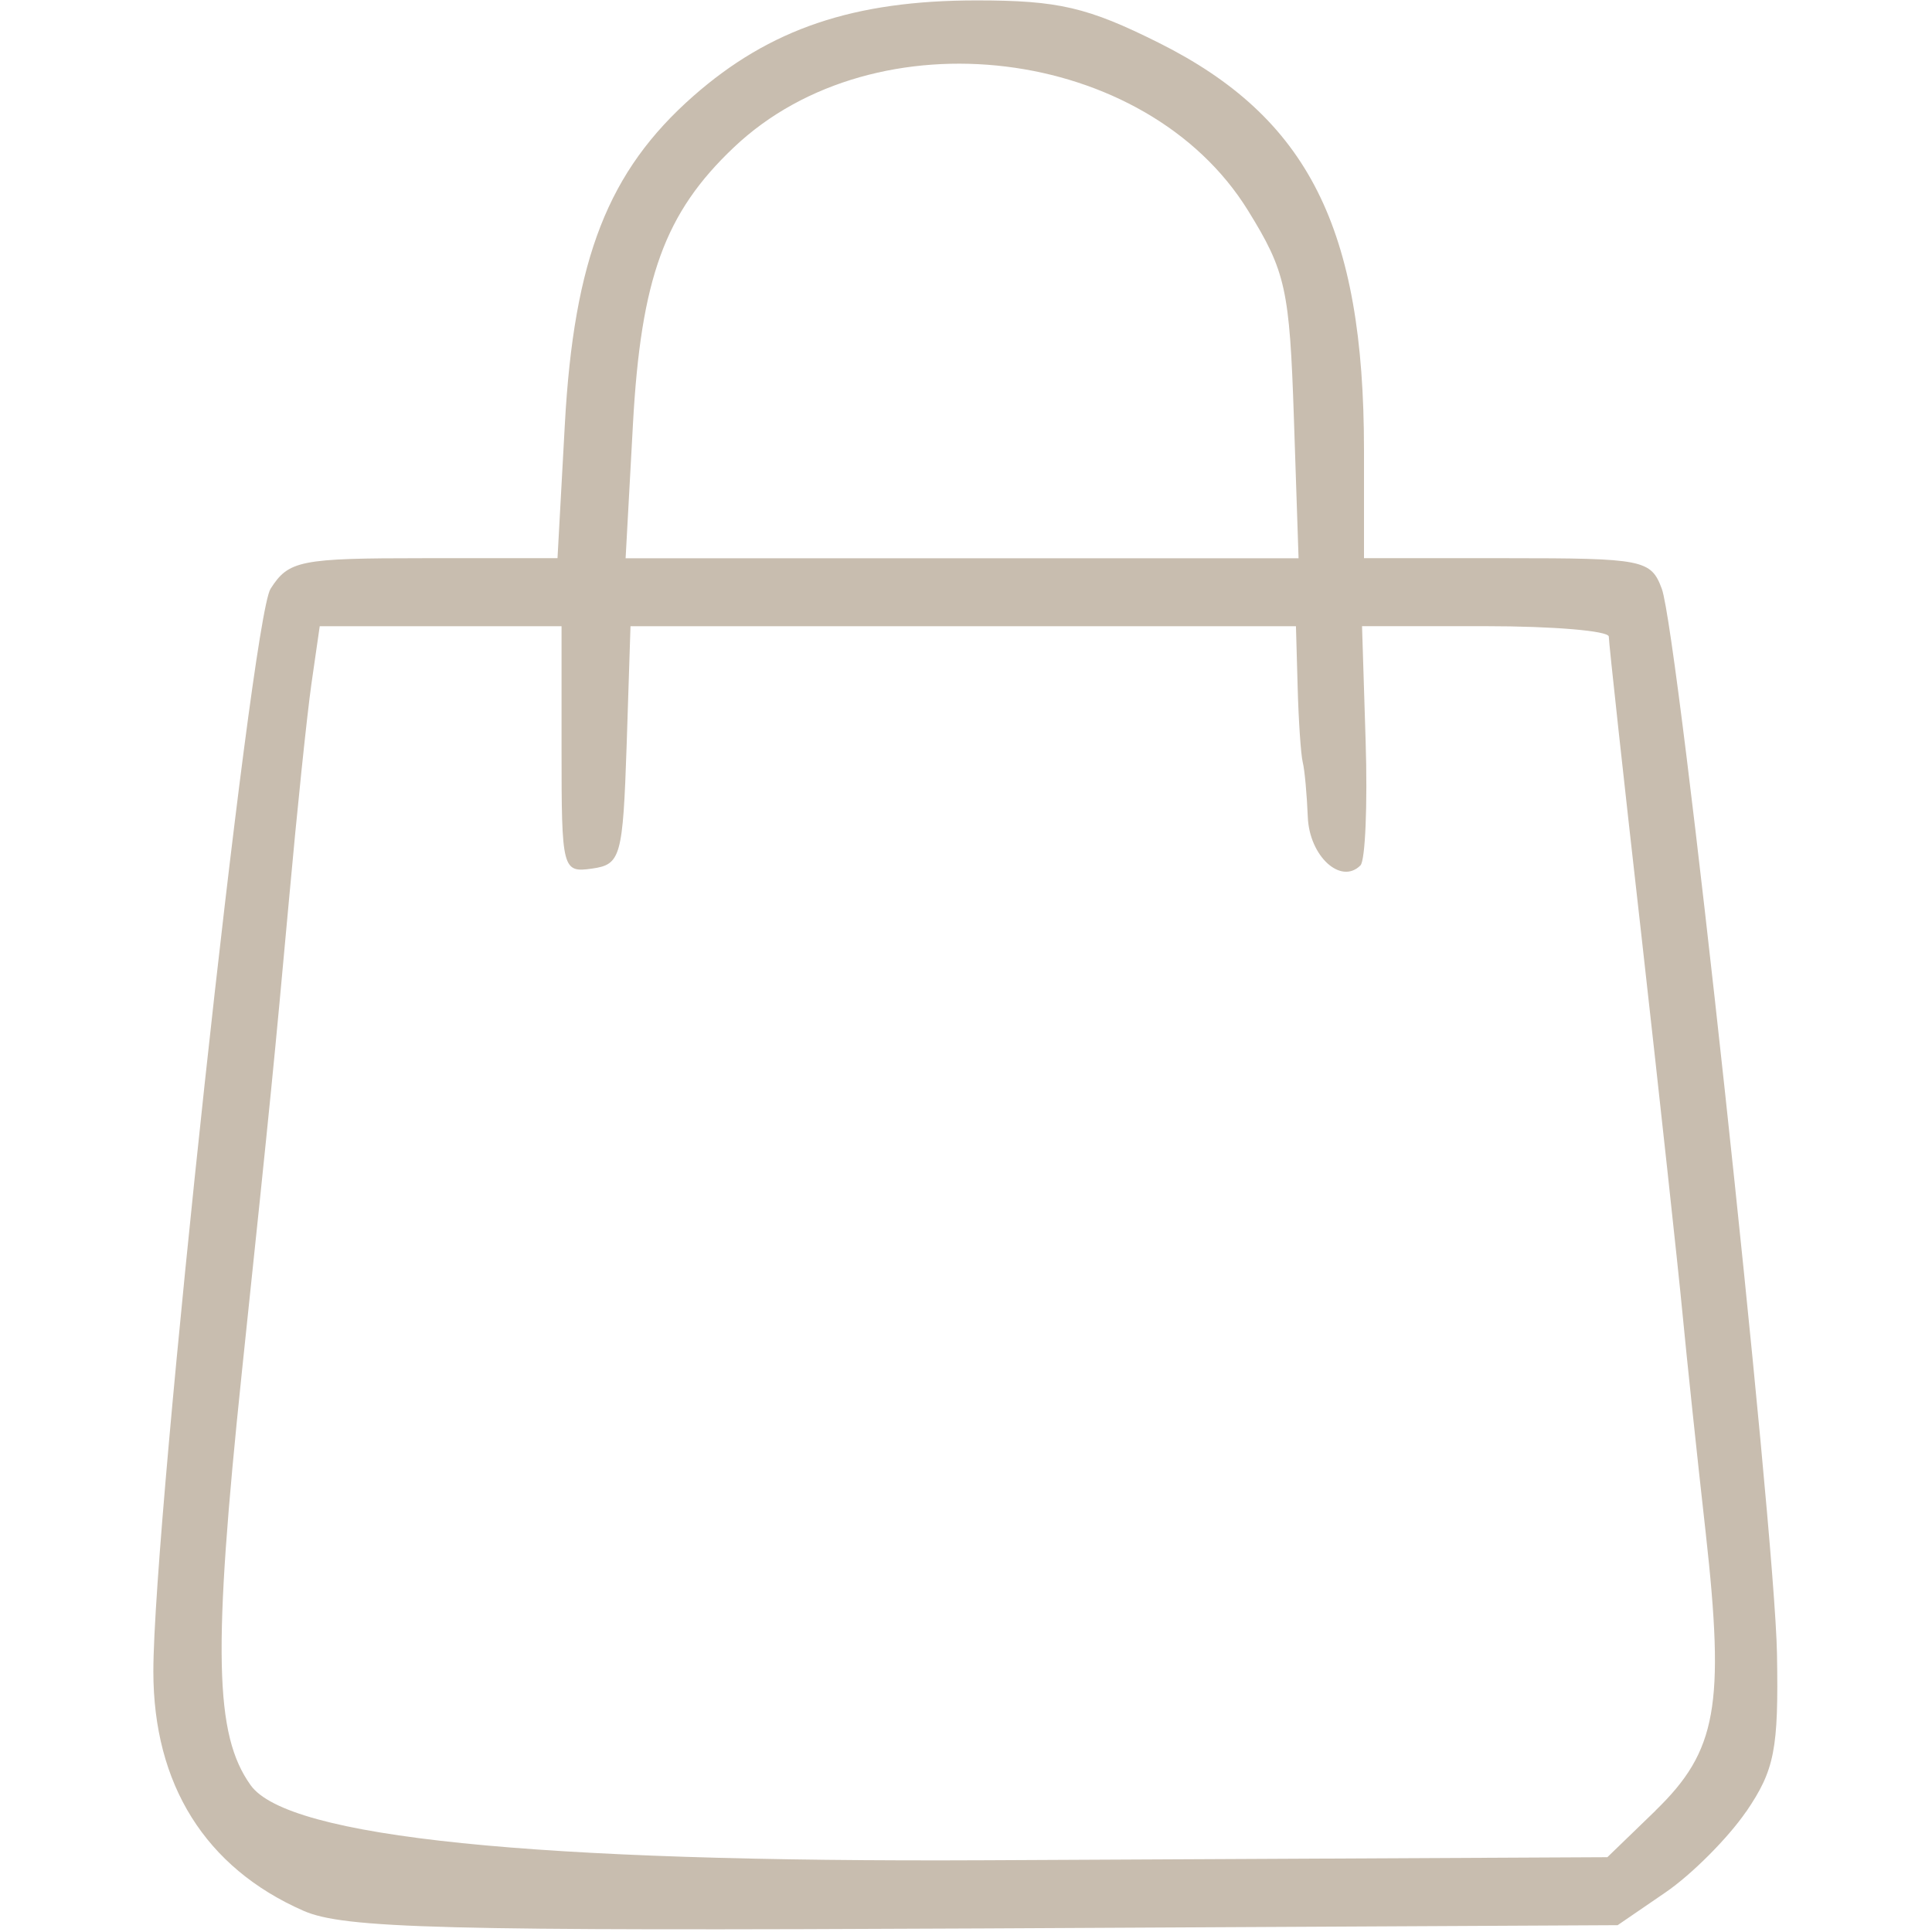 <svg xmlns="http://www.w3.org/2000/svg" xmlns:xlink="http://www.w3.org/1999/xlink" width="500" zoomAndPan="magnify" viewBox="0 0 375 375" height="500" preserveAspectRatio="xMidYMid meet"><defs><clipPath id="15f3bd6d45"><path d="M 29.766 0 L 345 0 L 345 375 L 29.766 375 Z M 29.766 0 " clip-rule="nonzero"></path></clipPath></defs><rect x="-37.5" width="450" fill="#ffffff" y="-37.5" height="450" fill-opacity="1"></rect><rect x="-37.5" width="450" fill="#ffffff" y="-37.5" height="450" fill-opacity="1"></rect><g clip-path="url(#15f3bd6d45)"><path fill="#c8bdaf" d="M 338.926 351.66 C 344.453 343.539 345.234 339.566 344.914 321.051 C 344.477 295.941 325.746 122.902 322.555 114.281 C 320.457 108.625 318.949 108.344 292.539 108.344 L 264.75 108.344 L 264.75 87.359 C 264.75 44.289 253.926 22.82 224.926 8.309 C 211.105 1.406 205.449 0.078 189.562 0.078 C 165.723 0.078 149.434 5.582 134.566 18.656 C 118.039 33.215 111.402 50.156 109.633 82.402 L 108.211 108.344 L 82.25 108.344 C 58.23 108.344 56.023 108.781 52.516 114.281 C 48.676 120.281 29.766 295.074 29.766 324.418 C 29.766 346.383 39.879 362.531 58.895 370.879 C 66.73 374.328 85.664 374.824 191.02 374.305 L 313.984 373.676 L 323.266 367.32 C 328.375 363.824 335.406 356.758 338.914 351.648 Z M 122.852 82.379 C 124.406 53.996 129.031 41.312 142.414 28.629 C 169.988 2.426 222.449 8.863 242.234 40.852 C 249.551 52.684 250.309 56.109 251.141 81.062 L 252.051 108.355 L 121.43 108.355 L 122.852 82.391 Z M 321.359 351.422 L 311.992 360.48 L 191.328 361.074 C 103.418 361.508 55.855 356.648 48.641 346.492 C 41.633 336.688 41.301 320.422 46.934 266.434 C 52.848 210.109 53.109 207.285 56.121 174.34 C 57.625 157.66 59.57 138.93 60.445 132.754 L 62.059 121.551 L 108.996 121.551 L 108.996 145.496 C 108.996 168.816 109.148 169.422 114.934 168.59 C 120.48 167.809 120.898 166.34 121.633 144.645 L 122.379 121.551 L 251.543 121.551 L 251.875 133.43 C 252.051 139.961 252.504 146.504 252.859 147.949 C 253.227 149.375 253.664 154.176 253.844 158.586 C 254.148 166.184 260.254 171.793 264.062 167.973 C 264.996 167.039 265.461 156.203 265.07 143.895 L 264.371 121.539 L 288.316 121.539 C 301.5 121.539 312.266 122.449 312.266 123.566 C 312.266 124.68 315.145 151.141 318.68 182.32 C 322.176 213.5 325.734 246.137 326.562 254.852 C 327.391 263.562 329.418 282.77 331.078 297.527 C 334.812 331.125 333.238 339.863 321.348 351.41 Z M 321.359 351.422 " fill-opacity="1" fill-rule="nonzero"></path></g></svg>
